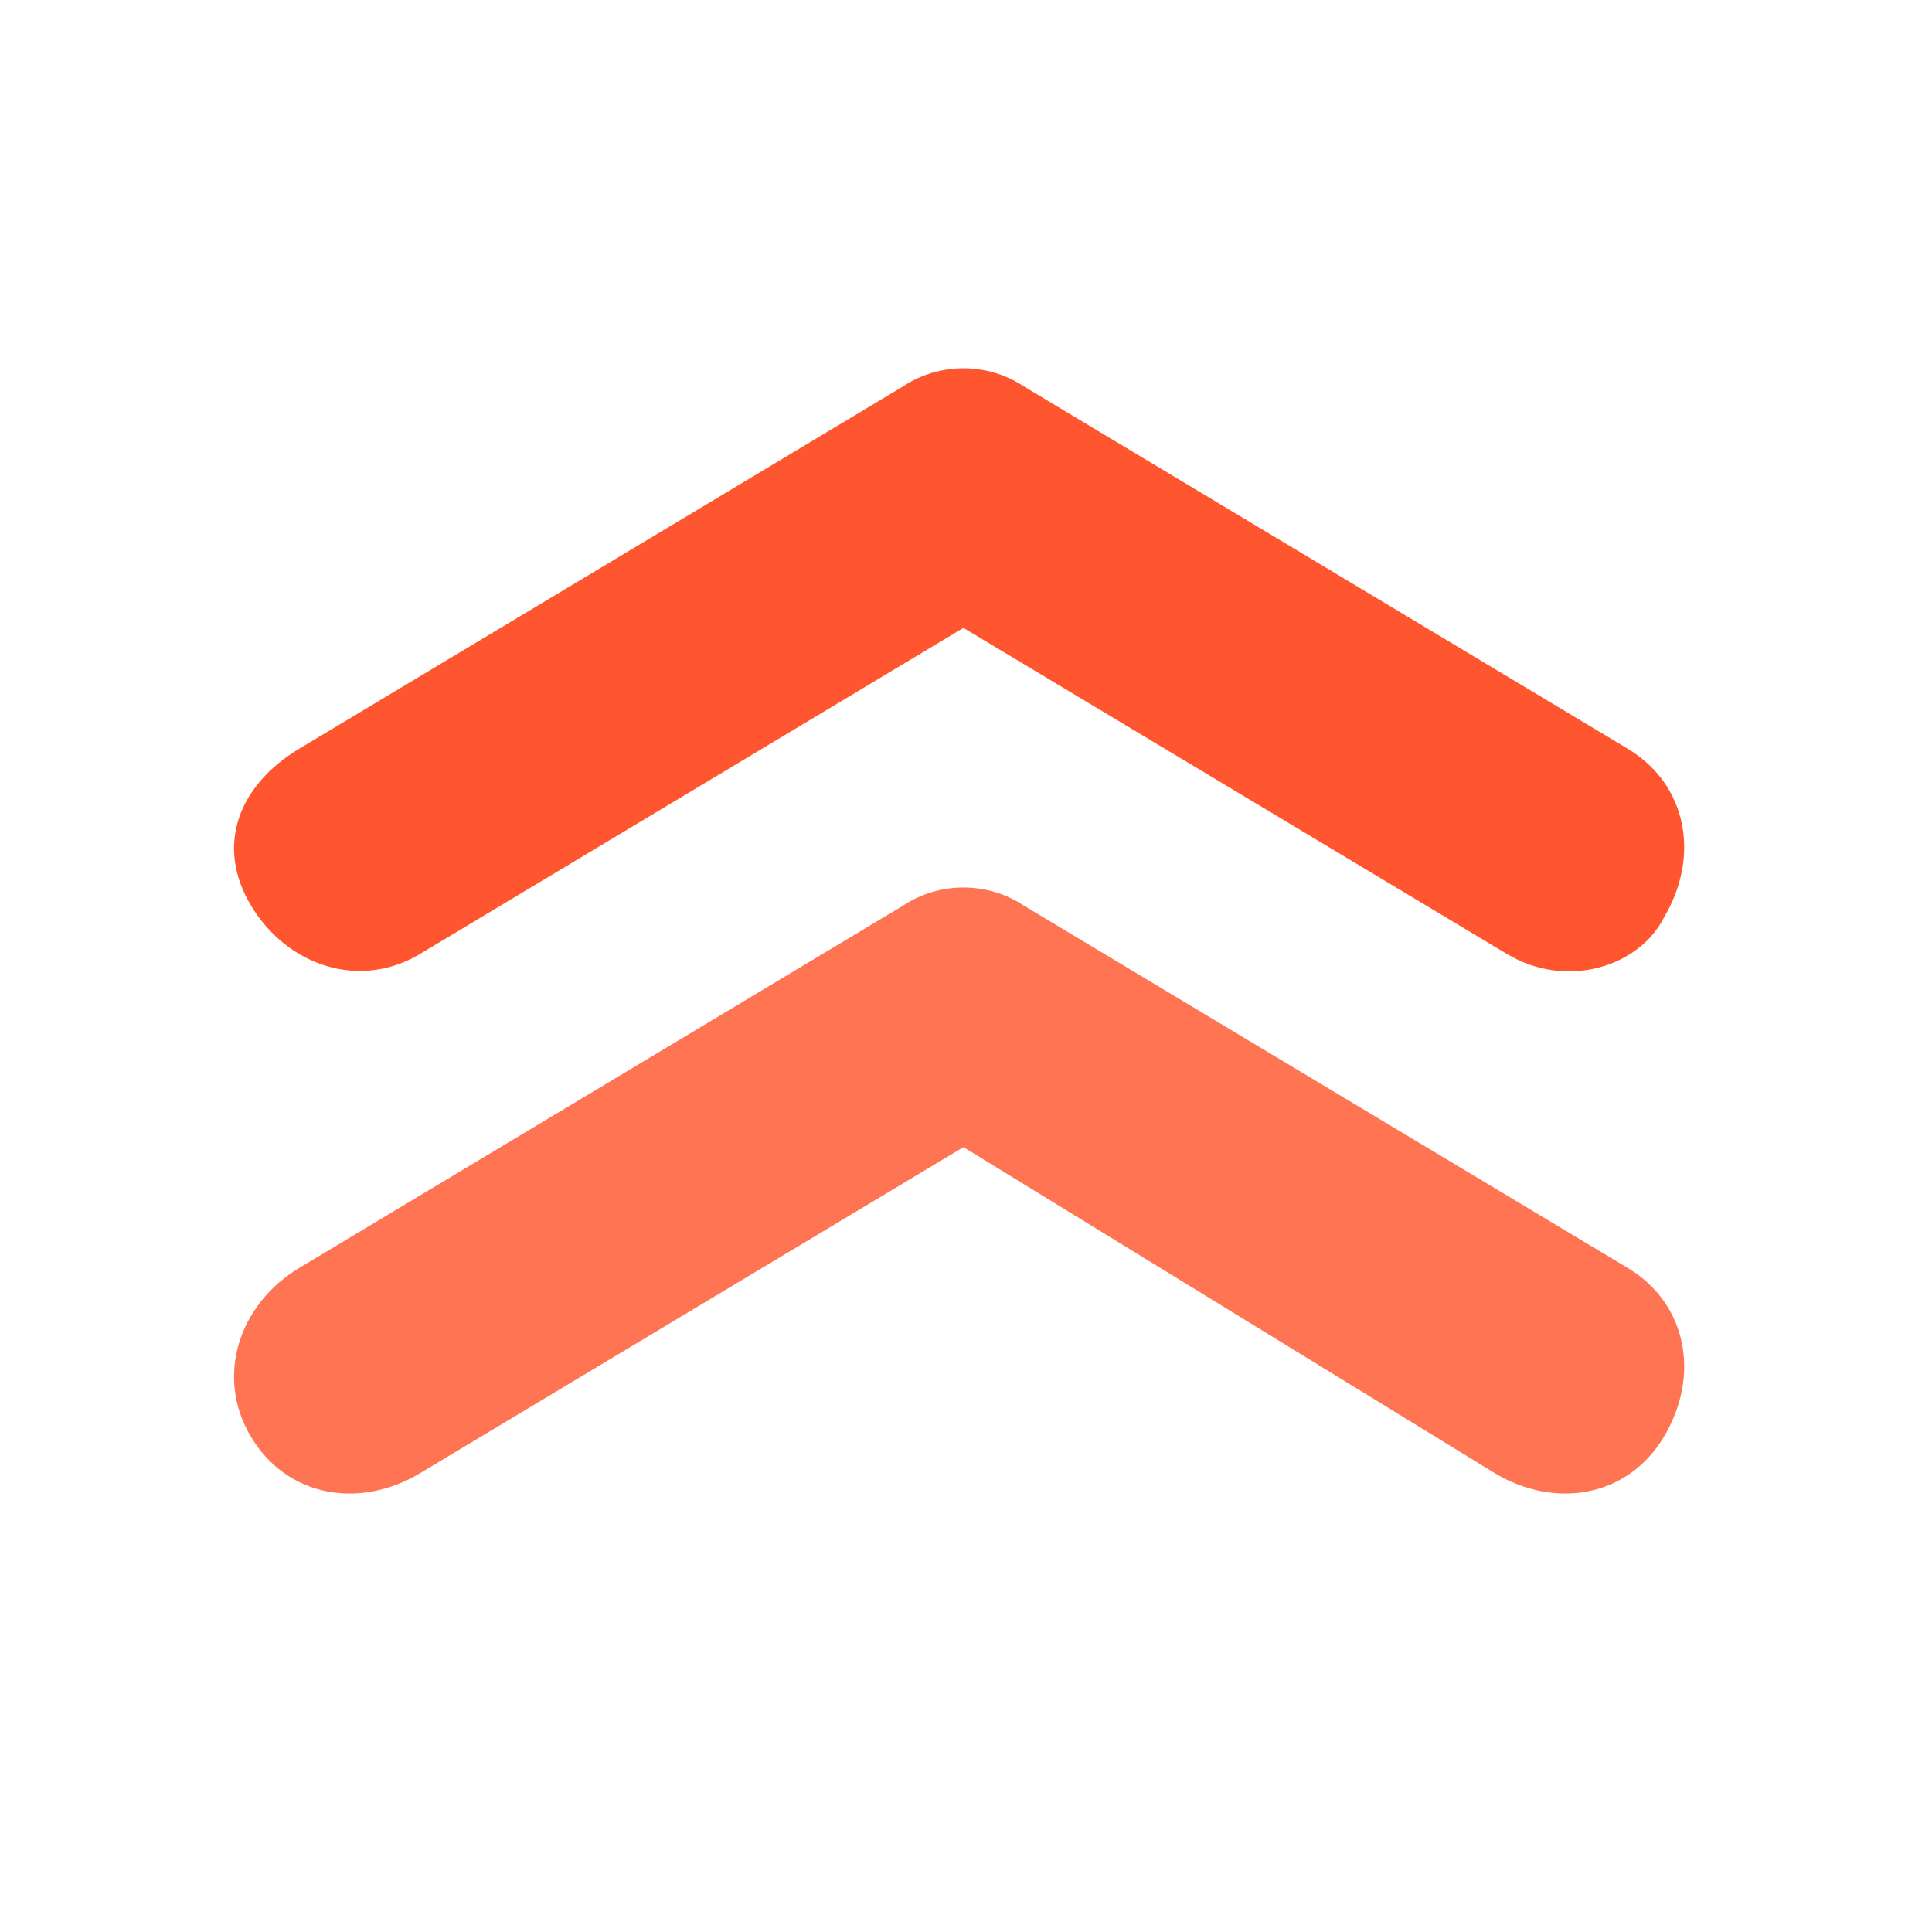 <svg xmlns="http://www.w3.org/2000/svg" viewBox="0 0 16 16">
  <path d="M3.479 7.9c-.5.3-1.1.1-1.4-.4s-.1-1 .4-1.3l5-3c.3-.2.7-.2 1 0l5 3c.5.3.6.9.3 1.4-.2.4-.8.6-1.3.3l-4.5-2.7-4.5 2.7z" fill="#ff5630"/>
  <path d="M3.479 12.2c-.5.3-1.1.2-1.4-.3s-.1-1.1.4-1.4l5-3c.3-.2.7-.2 1 0l5 3c.5.3.6.9.3 1.4-.3.5-.9.6-1.4.3l-4.4-2.7-4.5 2.7z" fill="#ff7452"/>
</svg>